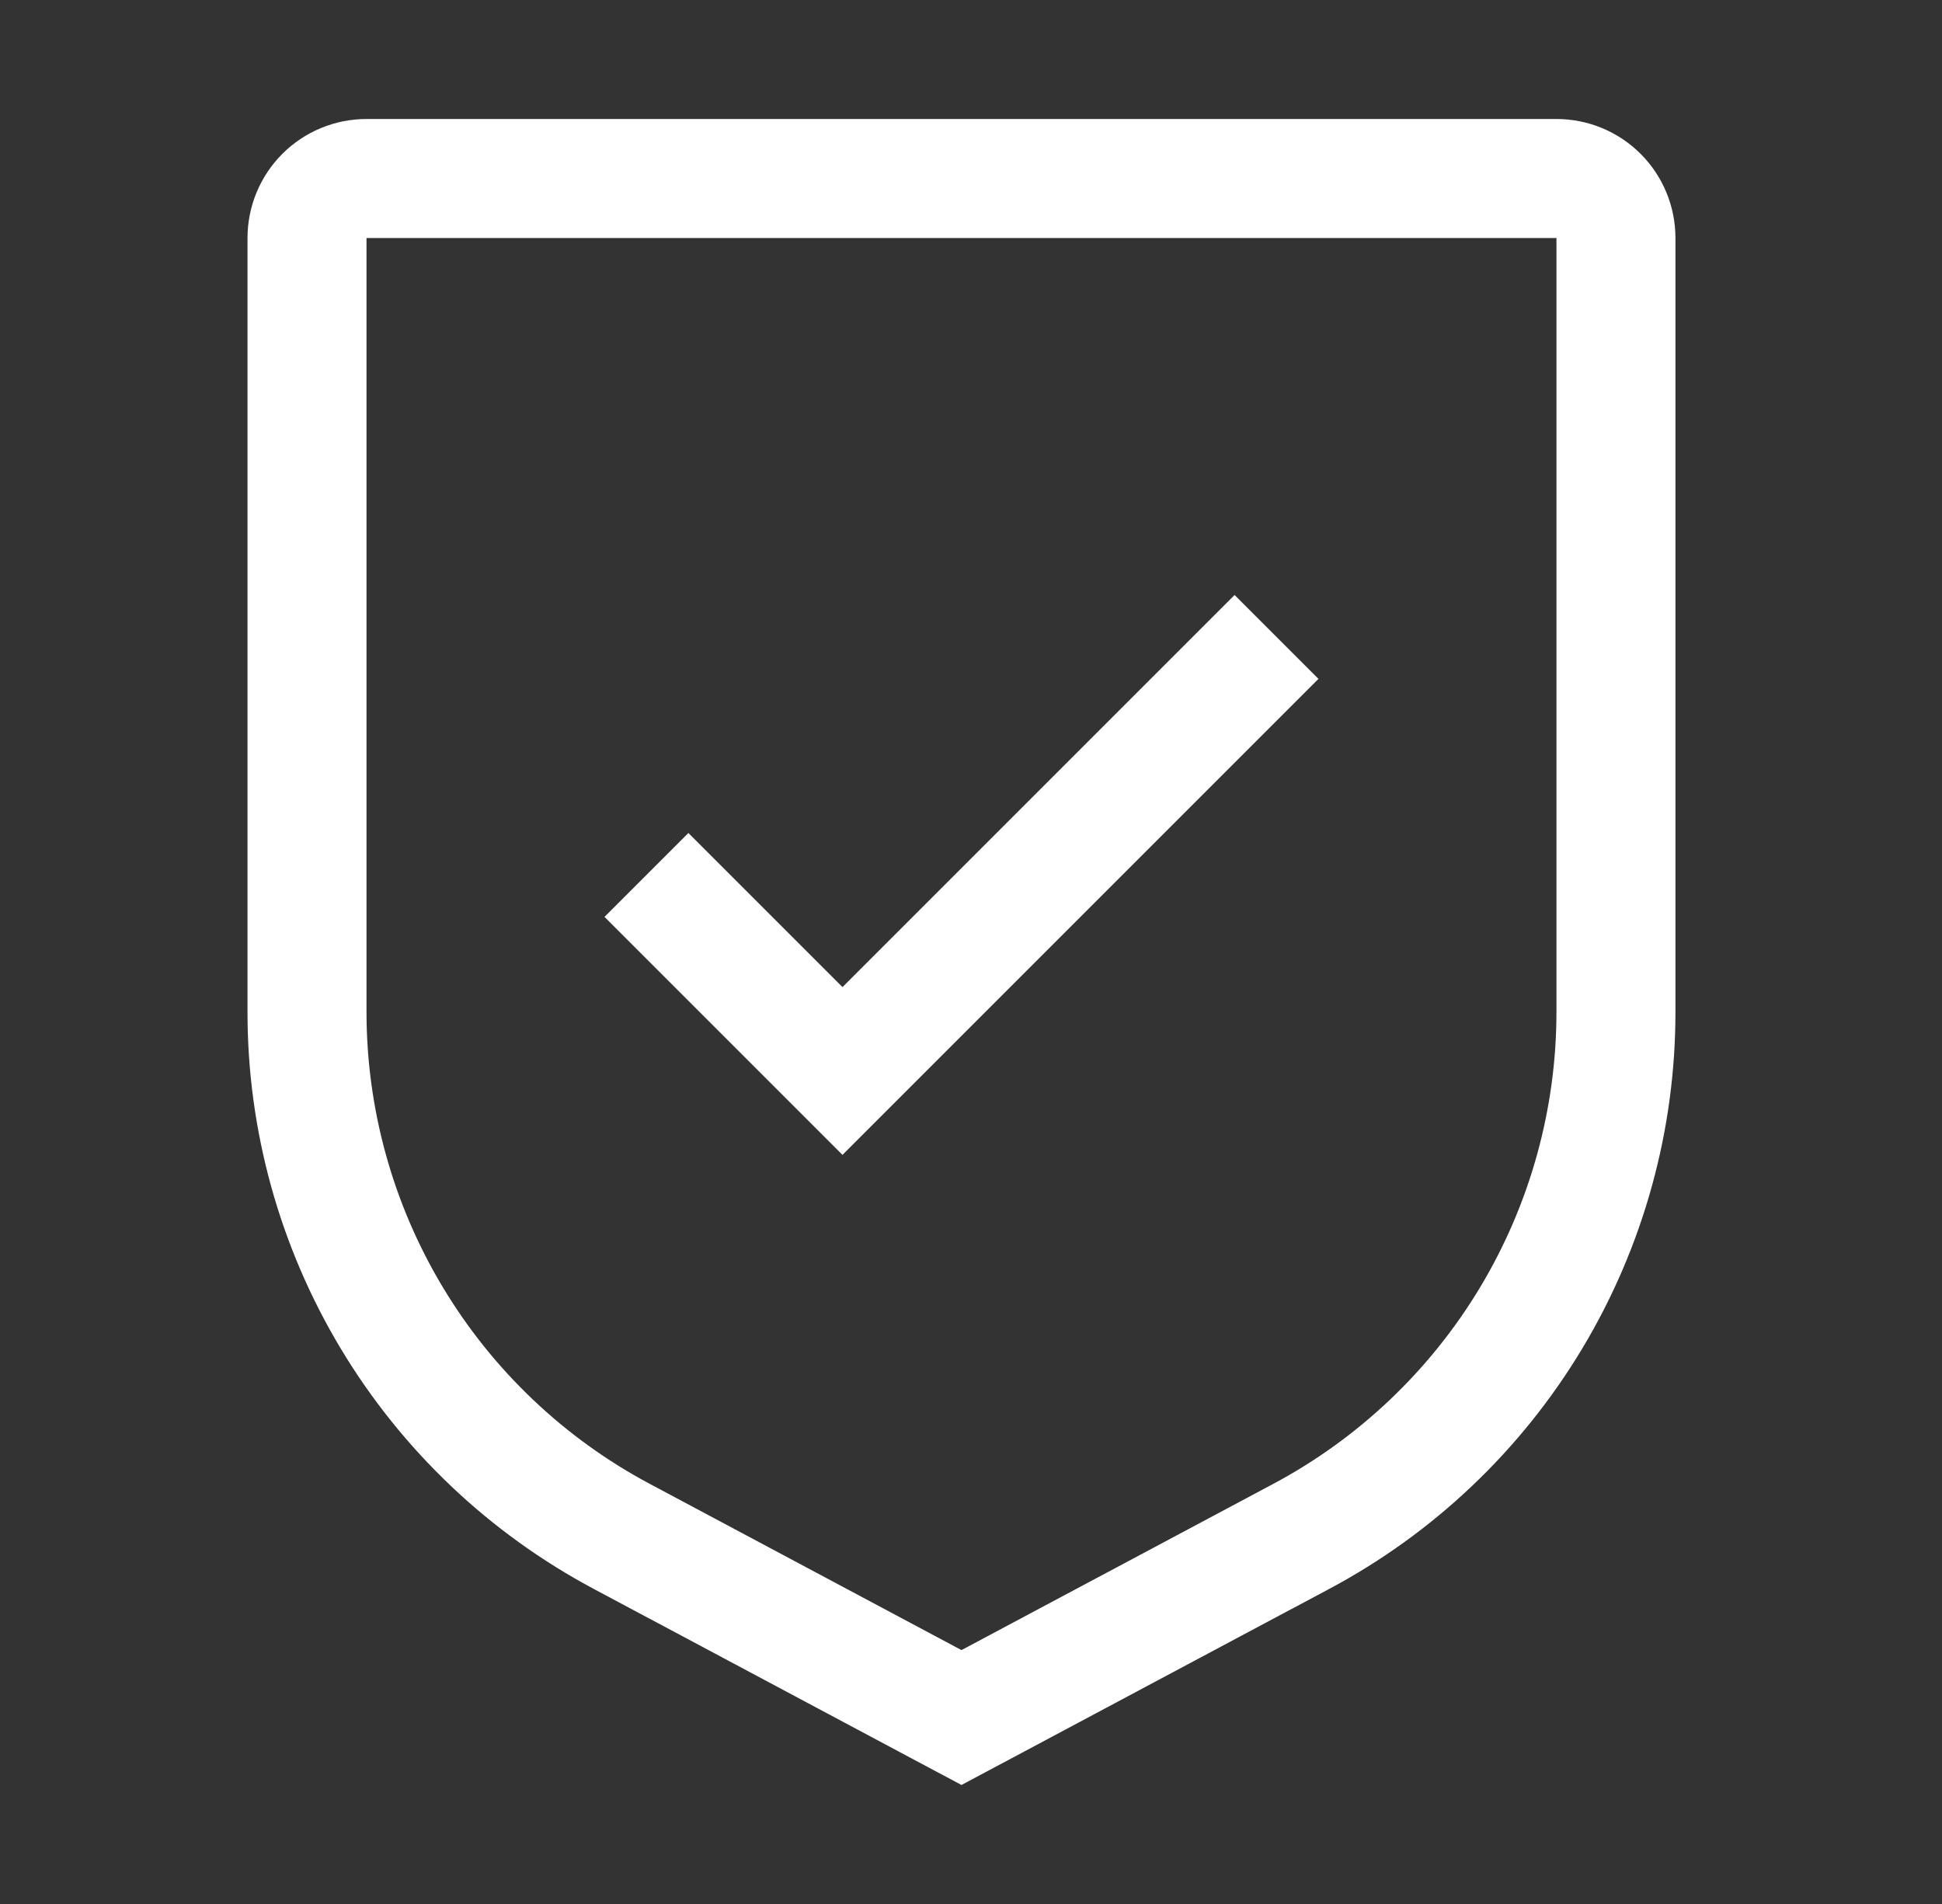 <svg width="51" height="50" viewBox="0 0 51 50" fill="none" xmlns="http://www.w3.org/2000/svg">
<rect x="0" y="0" width="51" height="50" fill="#333333" stroke="none"/>
<path d="M22.125 25.922L18.078 21.875L15.875 24.078L22.125 30.328L34.625 17.828L32.422 15.625L22.125 25.922Z" fill="white"/>
<path d="M25.25 46.875L15.6 41.73C12.849 40.266 10.548 38.081 8.945 35.409C7.342 32.737 6.496 29.679 6.5 26.562V6.25C6.5 5.421 6.829 4.626 7.415 4.04C8.001 3.454 8.796 3.125 9.625 3.125H40.875C41.704 3.125 42.499 3.454 43.085 4.04C43.671 4.626 44 5.421 44 6.25V26.562C44.004 29.679 43.158 32.737 41.555 35.409C39.952 38.081 37.651 40.266 34.9 41.73L25.25 46.875ZM9.625 6.25V26.562C9.623 29.112 10.315 31.614 11.627 33.8C12.939 35.986 14.821 37.774 17.072 38.972L25.25 43.333L33.428 38.973C35.679 37.775 37.561 35.987 38.873 33.801C40.185 31.614 40.877 29.112 40.875 26.562V6.25H9.625Z" fill="white"/>
</svg>

